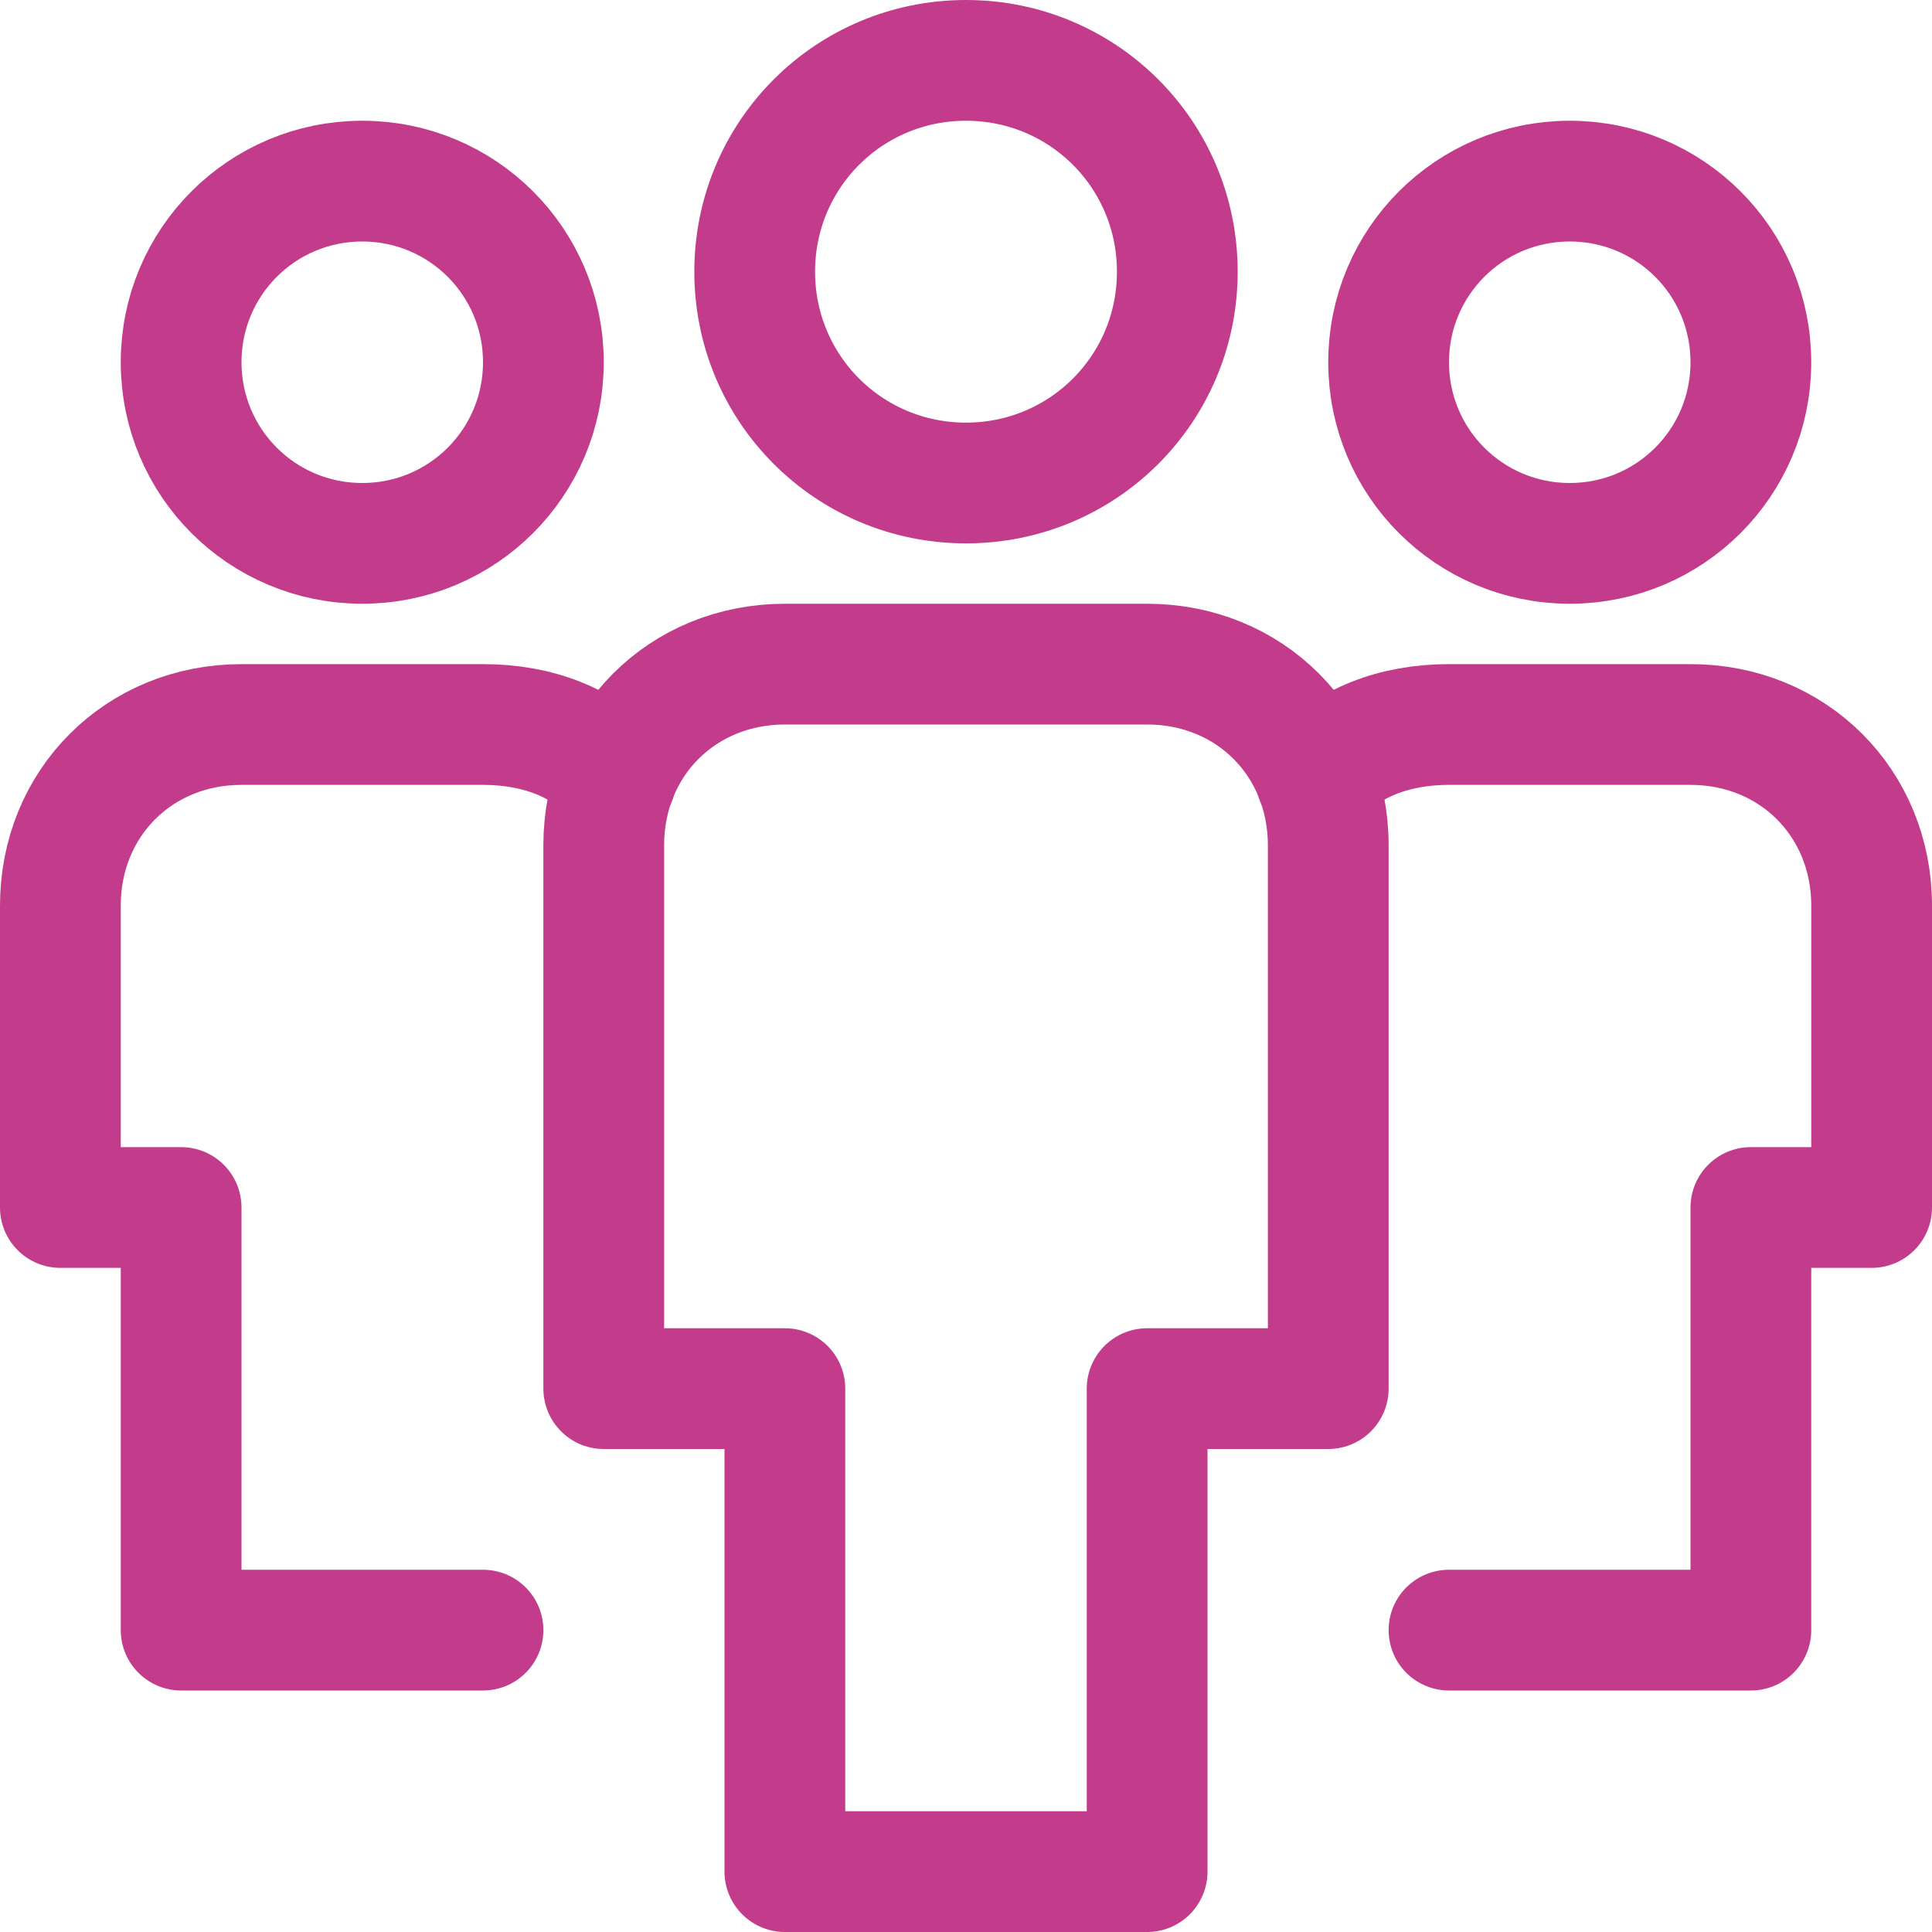 <svg version="1.2" xmlns="http://www.w3.org/2000/svg" viewBox="0 0 32 32" width="32" height="32">
	<style>
		.s0 { fill: none;stroke: #c23c8b;stroke-linecap: round;stroke-linejoin: round;stroke-width: 2 } 
	</style>
	<g id="Layer 1">
		<path class="s0" d="m10.2 12.9c-0.5-0.6-1.3-0.9-2.2-0.9h-4c-1.7 0-3 1.3-3 3v5h2v7h5"/>
		<path class="s0" d="m6 9c-1.66 0-3-1.34-3-3 0-1.66 1.34-3 3-3 1.66 0 3 1.34 3 3 0 1.66-1.34 3-3 3z"/>
		<path class="s0" d="m21.8 12.9c0.5-0.6 1.3-0.9 2.2-0.9h4c1.7 0 3 1.3 3 3v5h-2v7h-5"/>
		<path class="s0" d="m26 9c-1.66 0-3-1.34-3-3 0-1.66 1.34-3 3-3 1.66 0 3 1.34 3 3 0 1.66-1.34 3-3 3z"/>
		<path class="s0" d="m19 31h-6v-8h-3v-9c0-1.7 1.3-3 3-3h6c1.7 0 3 1.3 3 3v9h-3z"/>
		<path class="s0" d="m16 8c-1.94 0-3.5-1.56-3.5-3.5 0-1.94 1.56-3.5 3.5-3.5 1.94 0 3.5 1.56 3.5 3.5 0 1.94-1.56 3.5-3.5 3.5z"/>
	</g>
</svg>